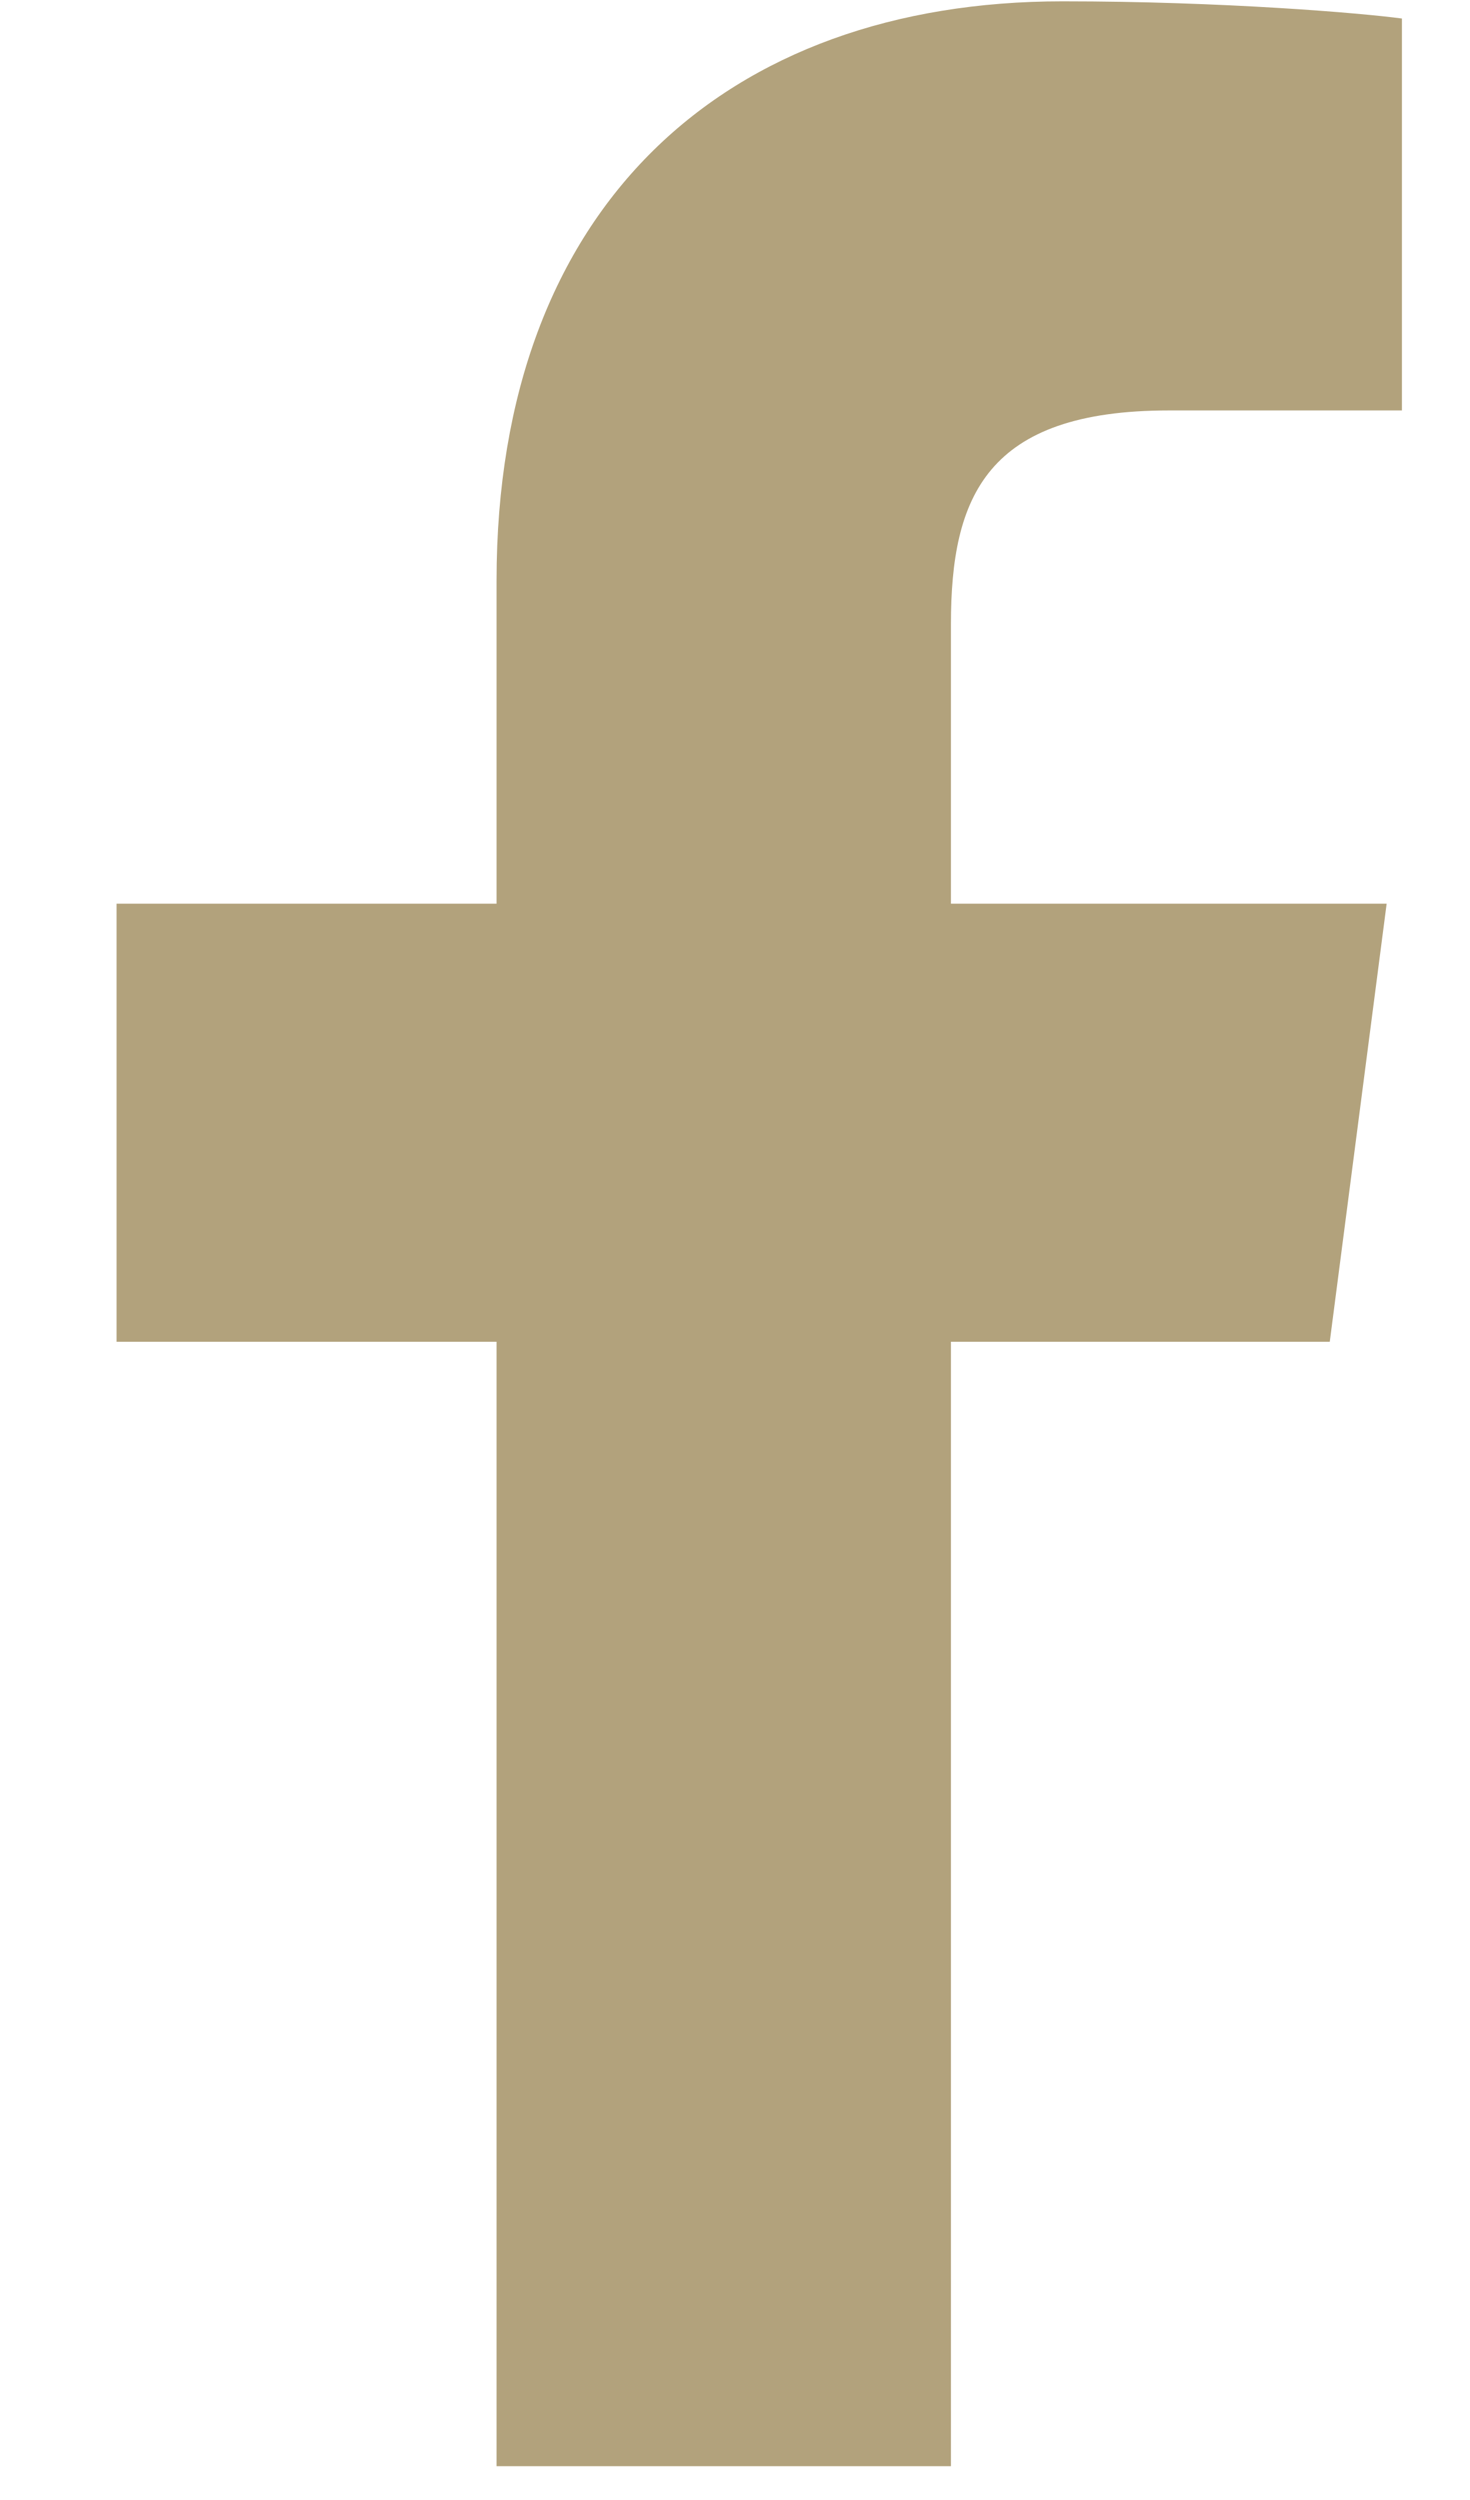 <?xml version="1.0" encoding="UTF-8" standalone="no"?>
<svg width="10px" height="17px" viewBox="0 0 10 17" version="1.1" xmlns="http://www.w3.org/2000/svg" xmlns:xlink="http://www.w3.org/1999/xlink">
    <!-- Generator: Sketch 40.2 (33826) - http://www.bohemiancoding.com/sketch -->
    <title>Group 3</title>
    <desc>Created with Sketch.</desc>
    <defs></defs>
    <g id="Page-1" stroke="none" stroke-width="1" fill="none" fill-rule="evenodd">
        <g id="africome-accomodation--expanded-1" transform="translate(-774, -16)" fill="#B2A27C">
            <g id="CABECERA" transform="translate(7, -15)">
                <g id="RRSS" transform="translate(766.894, 30.636)">
                    <g id="Group-3">
                        <path d="M9.643,3.155 L8.058,3.155 C6.815,3.155 6.575,3.743 6.575,4.607 L6.575,6.509 L9.539,6.509 L9.152,9.488 L6.575,9.488 L6.575,17.134 L3.484,17.134 L3.484,9.488 L0.899,9.488 L0.899,6.509 L3.484,6.509 L3.484,4.31 C3.484,1.76 5.049,0.373 7.334,0.373 C8.428,0.373 9.369,0.453 9.643,0.49 L9.643,3.155 Z" id="Fill-1"></path>
                    </g>
                </g>
            </g>
        </g>
    </g>
</svg>